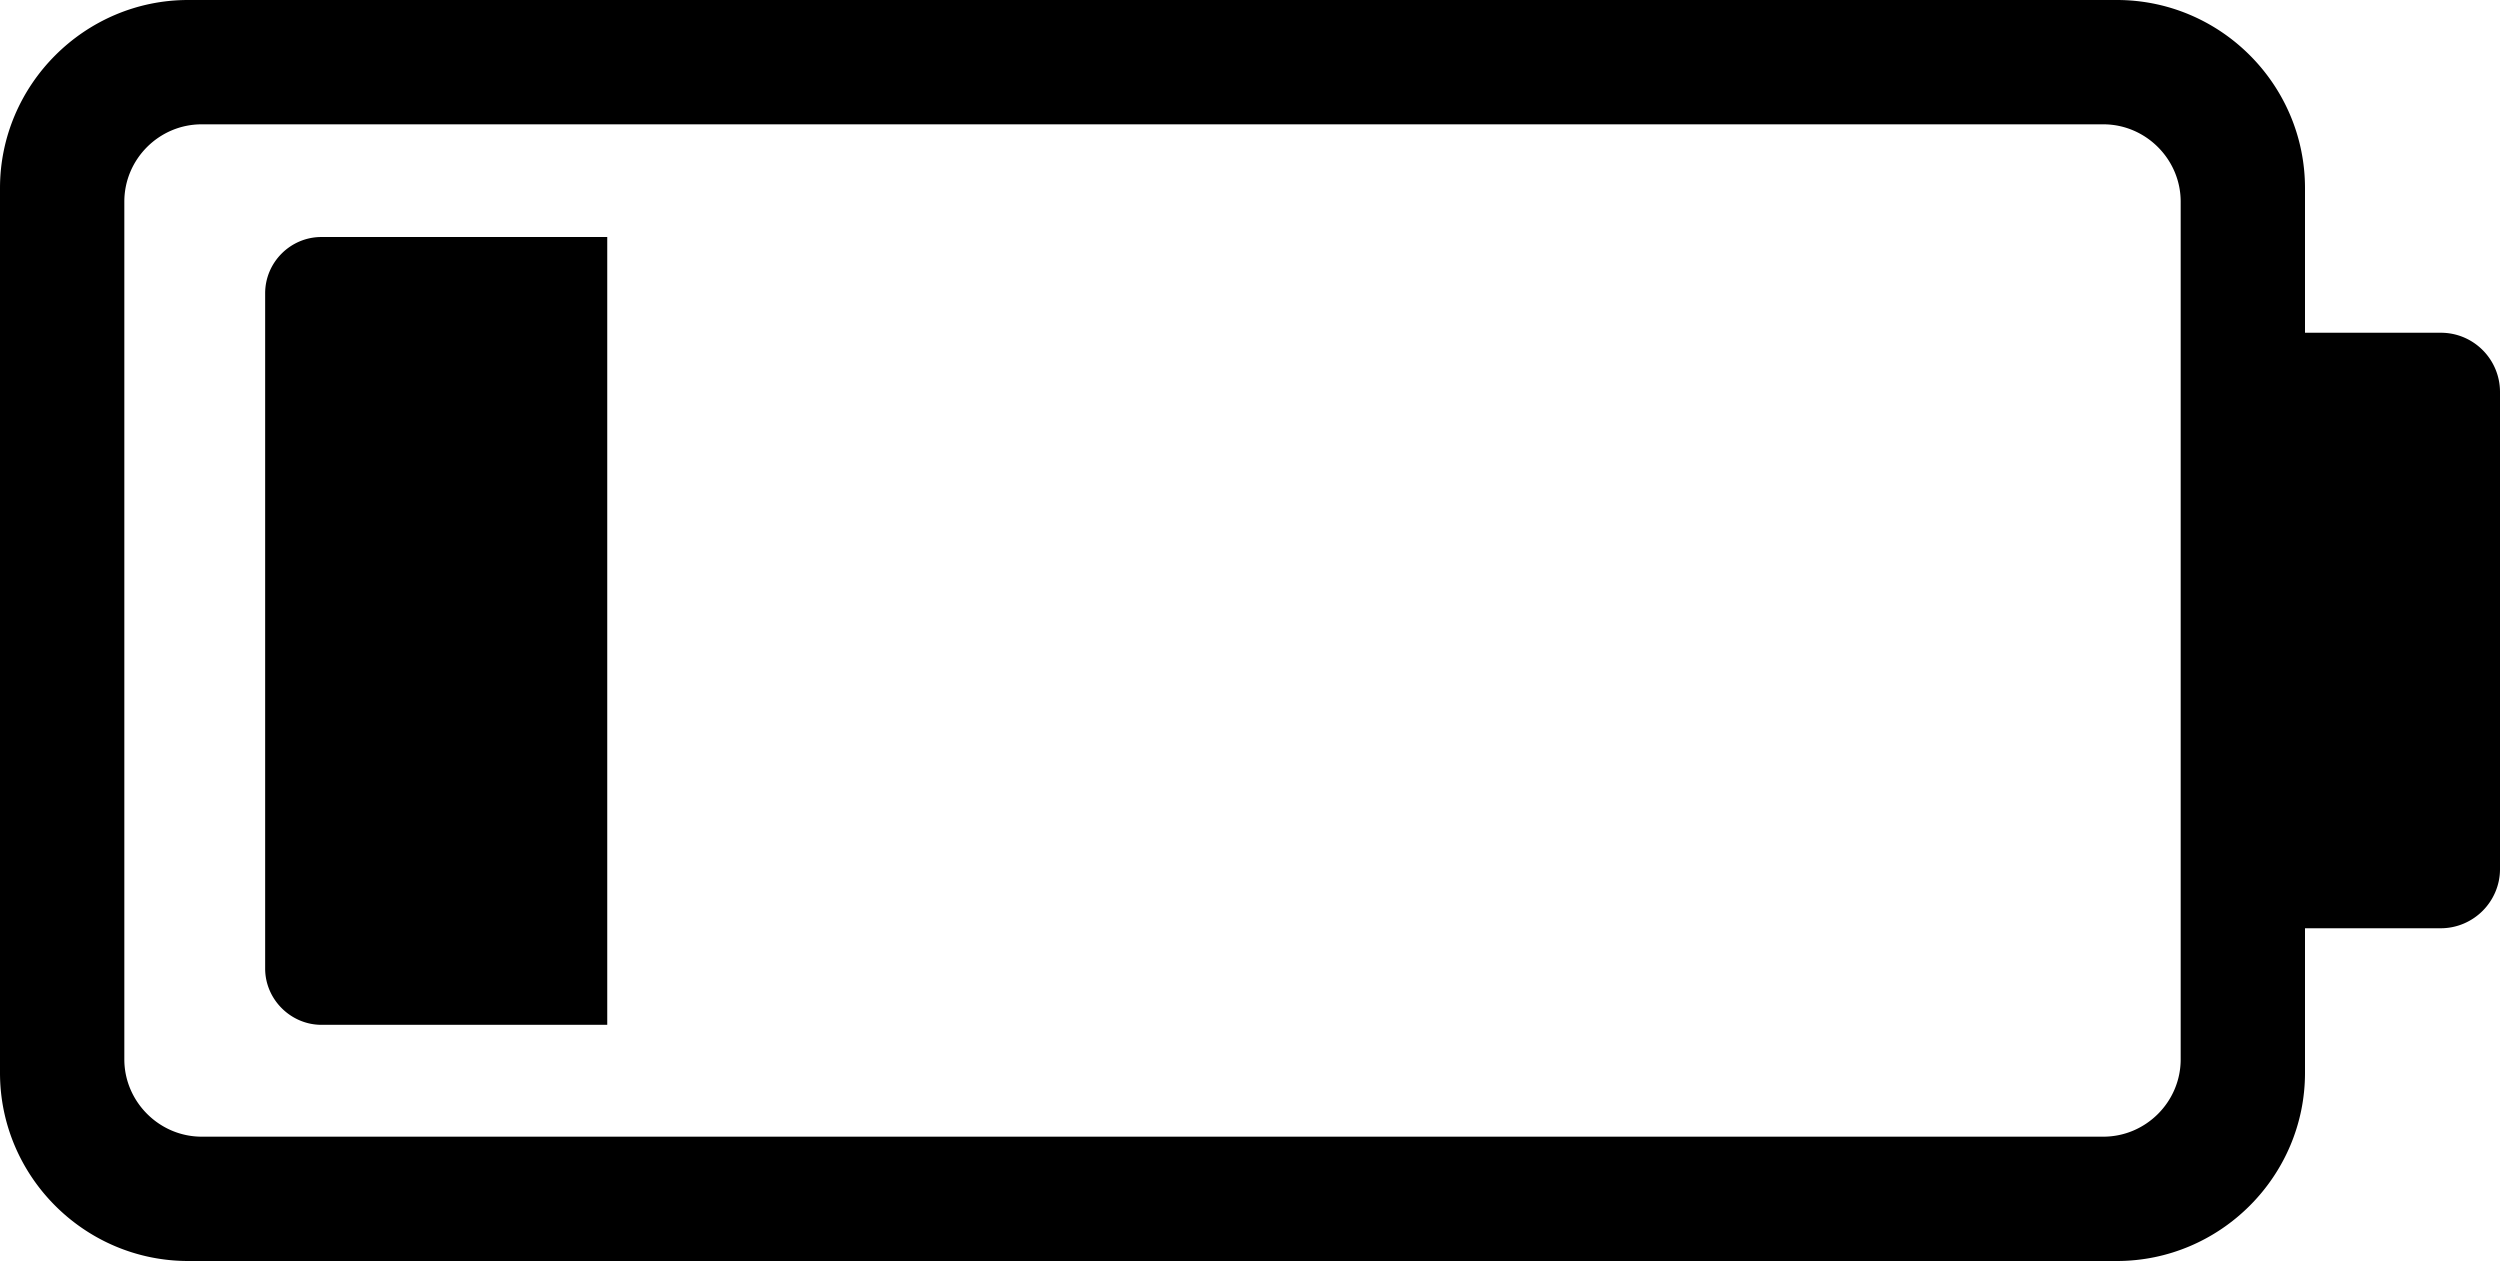 <svg xmlns="http://www.w3.org/2000/svg" shape-rendering="geometricPrecision" text-rendering="geometricPrecision" image-rendering="optimizeQuality" fill-rule="evenodd" clip-rule="evenodd" viewBox="0 0 512 258.253"><path fill-rule="nonzero" d="M472.064 38.531v29.616H499.9c3.359 0 6.379 1.378 8.549 3.551A12.13 12.13 0 01512 80.249v97.757c0 3.323-1.389 6.37-3.561 8.541-2.169 2.168-5.217 3.559-8.539 3.559h-27.836v29.616c0 21.195-17.357 38.531-38.531 38.531H38.531C17.325 258.253 0 240.93 0 219.722V38.531C0 17.348 17.367 0 38.531 0h395.002c21.216 0 38.531 17.316 38.531 38.531zM65.82 48.541h58.544v161.342H65.82c-6.254 0-11.517-5.191-11.517-11.525V60.066c0-6.336 5.182-11.525 11.517-11.525zm380.783 168.413V41.297c0-8.686-7.15-15.835-15.835-15.835H41.298c-8.711 0-15.835 7.13-15.835 15.835v175.657c0 8.676 7.161 15.837 15.835 15.837h389.47c8.697 0 15.835-7.123 15.835-15.837z"/></svg>